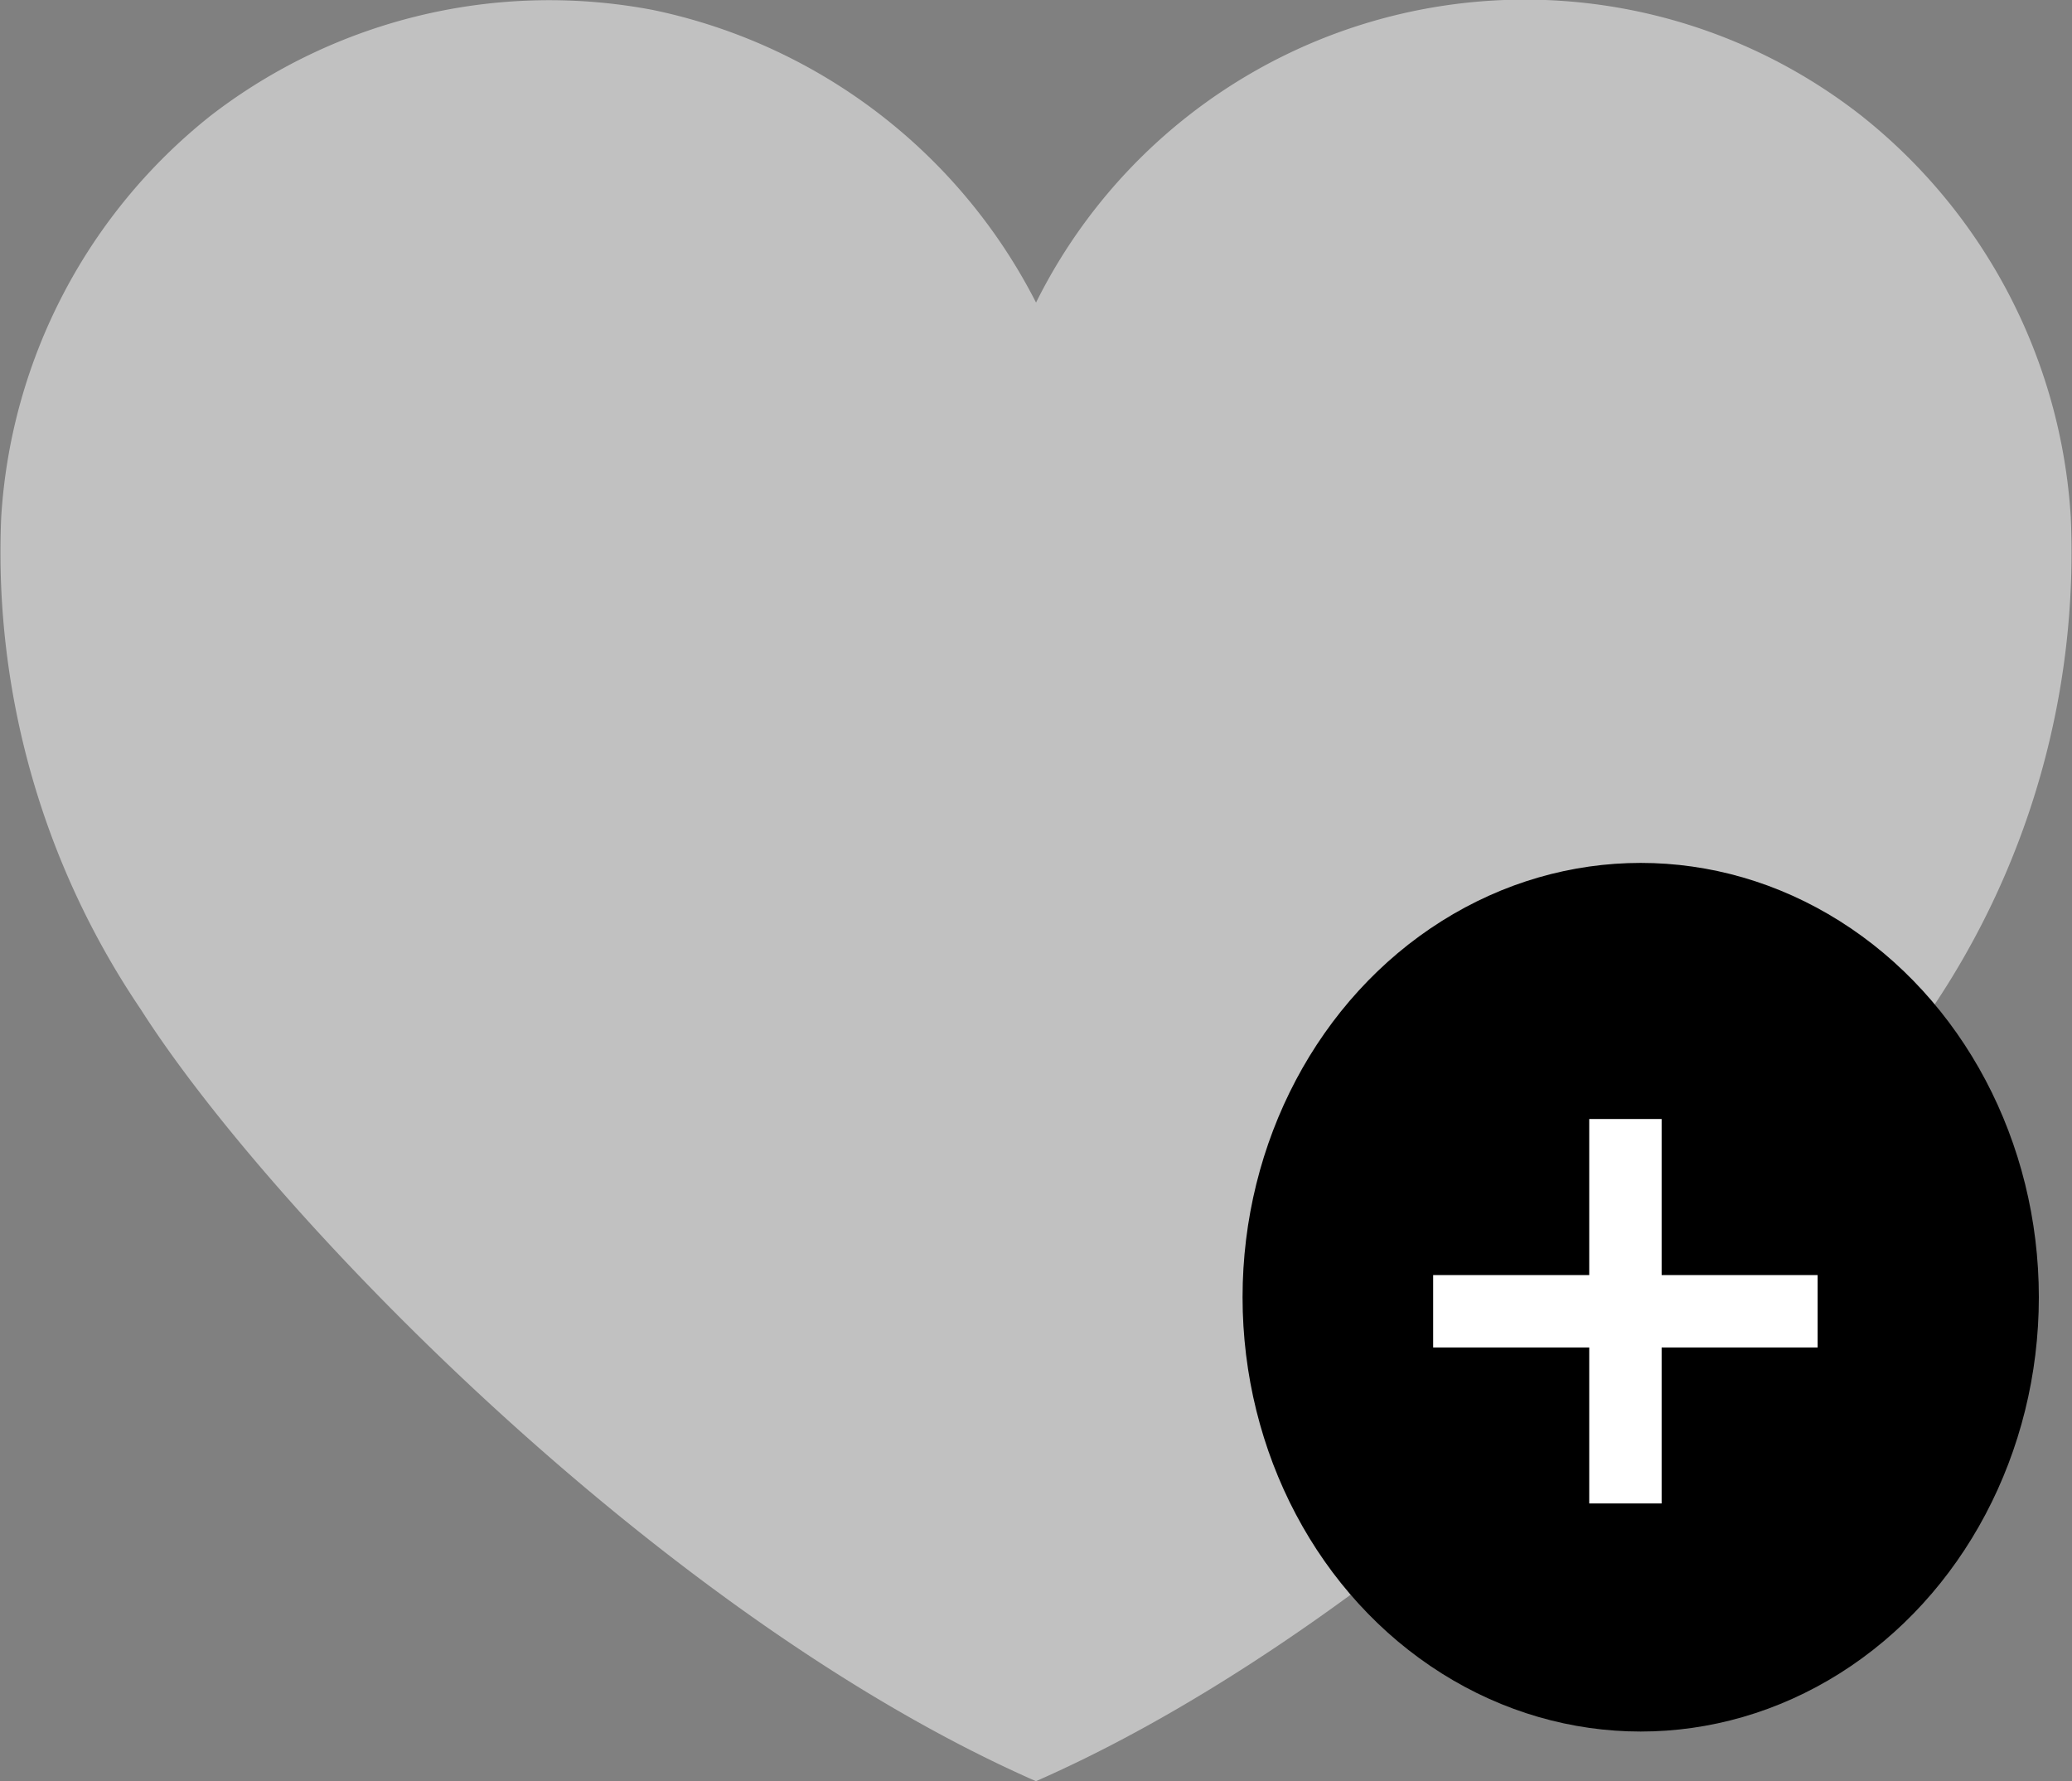 <svg xmlns="http://www.w3.org/2000/svg" width="28.623" height="24.607" viewBox="0 0 28.623 24.607">
    <rect x="0" y="0" width="28.623" height="24.607" fill="#808080" stroke="none"/>
    <g data-name="Grupo 10279" transform="translate(-11.233 -14.477)">
        <g data-name="Grupo 10061">
            <g data-name="Grupo 6726">
                <path data-name="Trazado 10347" d="M26.681 13.94c-1.773 2.79-7.175 8.384-12.37 10.667C9.117 22.324 3.715 16.73 1.942 13.94a11.253 11.253 0 0 1-1.925-6.8 7.677 7.677 0 0 1 2.906-5.552A7.656 7.656 0 0 1 9.021.138a7.7 7.7 0 0 1 5.291 4.042A7.54 7.54 0 0 1 25.7 1.588a7.676 7.676 0 0 1 2.906 5.555 11.255 11.255 0 0 1-1.925 6.8" transform="translate(11.233 14.477)" style="fill:#c1c1c1"/>
            </g>
        </g>
        <ellipse data-name="Elipse 678" cx="5.5" cy="6" rx="5.5" ry="6" transform="translate(28.398 26.398)"/>
        <path data-name="Línea 1119" transform="translate(33.687 29.936)" style="fill:none;stroke:#fff" d="M0 0v5.311"/>
        <path data-name="Línea 1120" transform="translate(31.031 32.592)" style="fill:none;stroke:#fff" d="M5.311 0H0"/>
    </g>
</svg>
